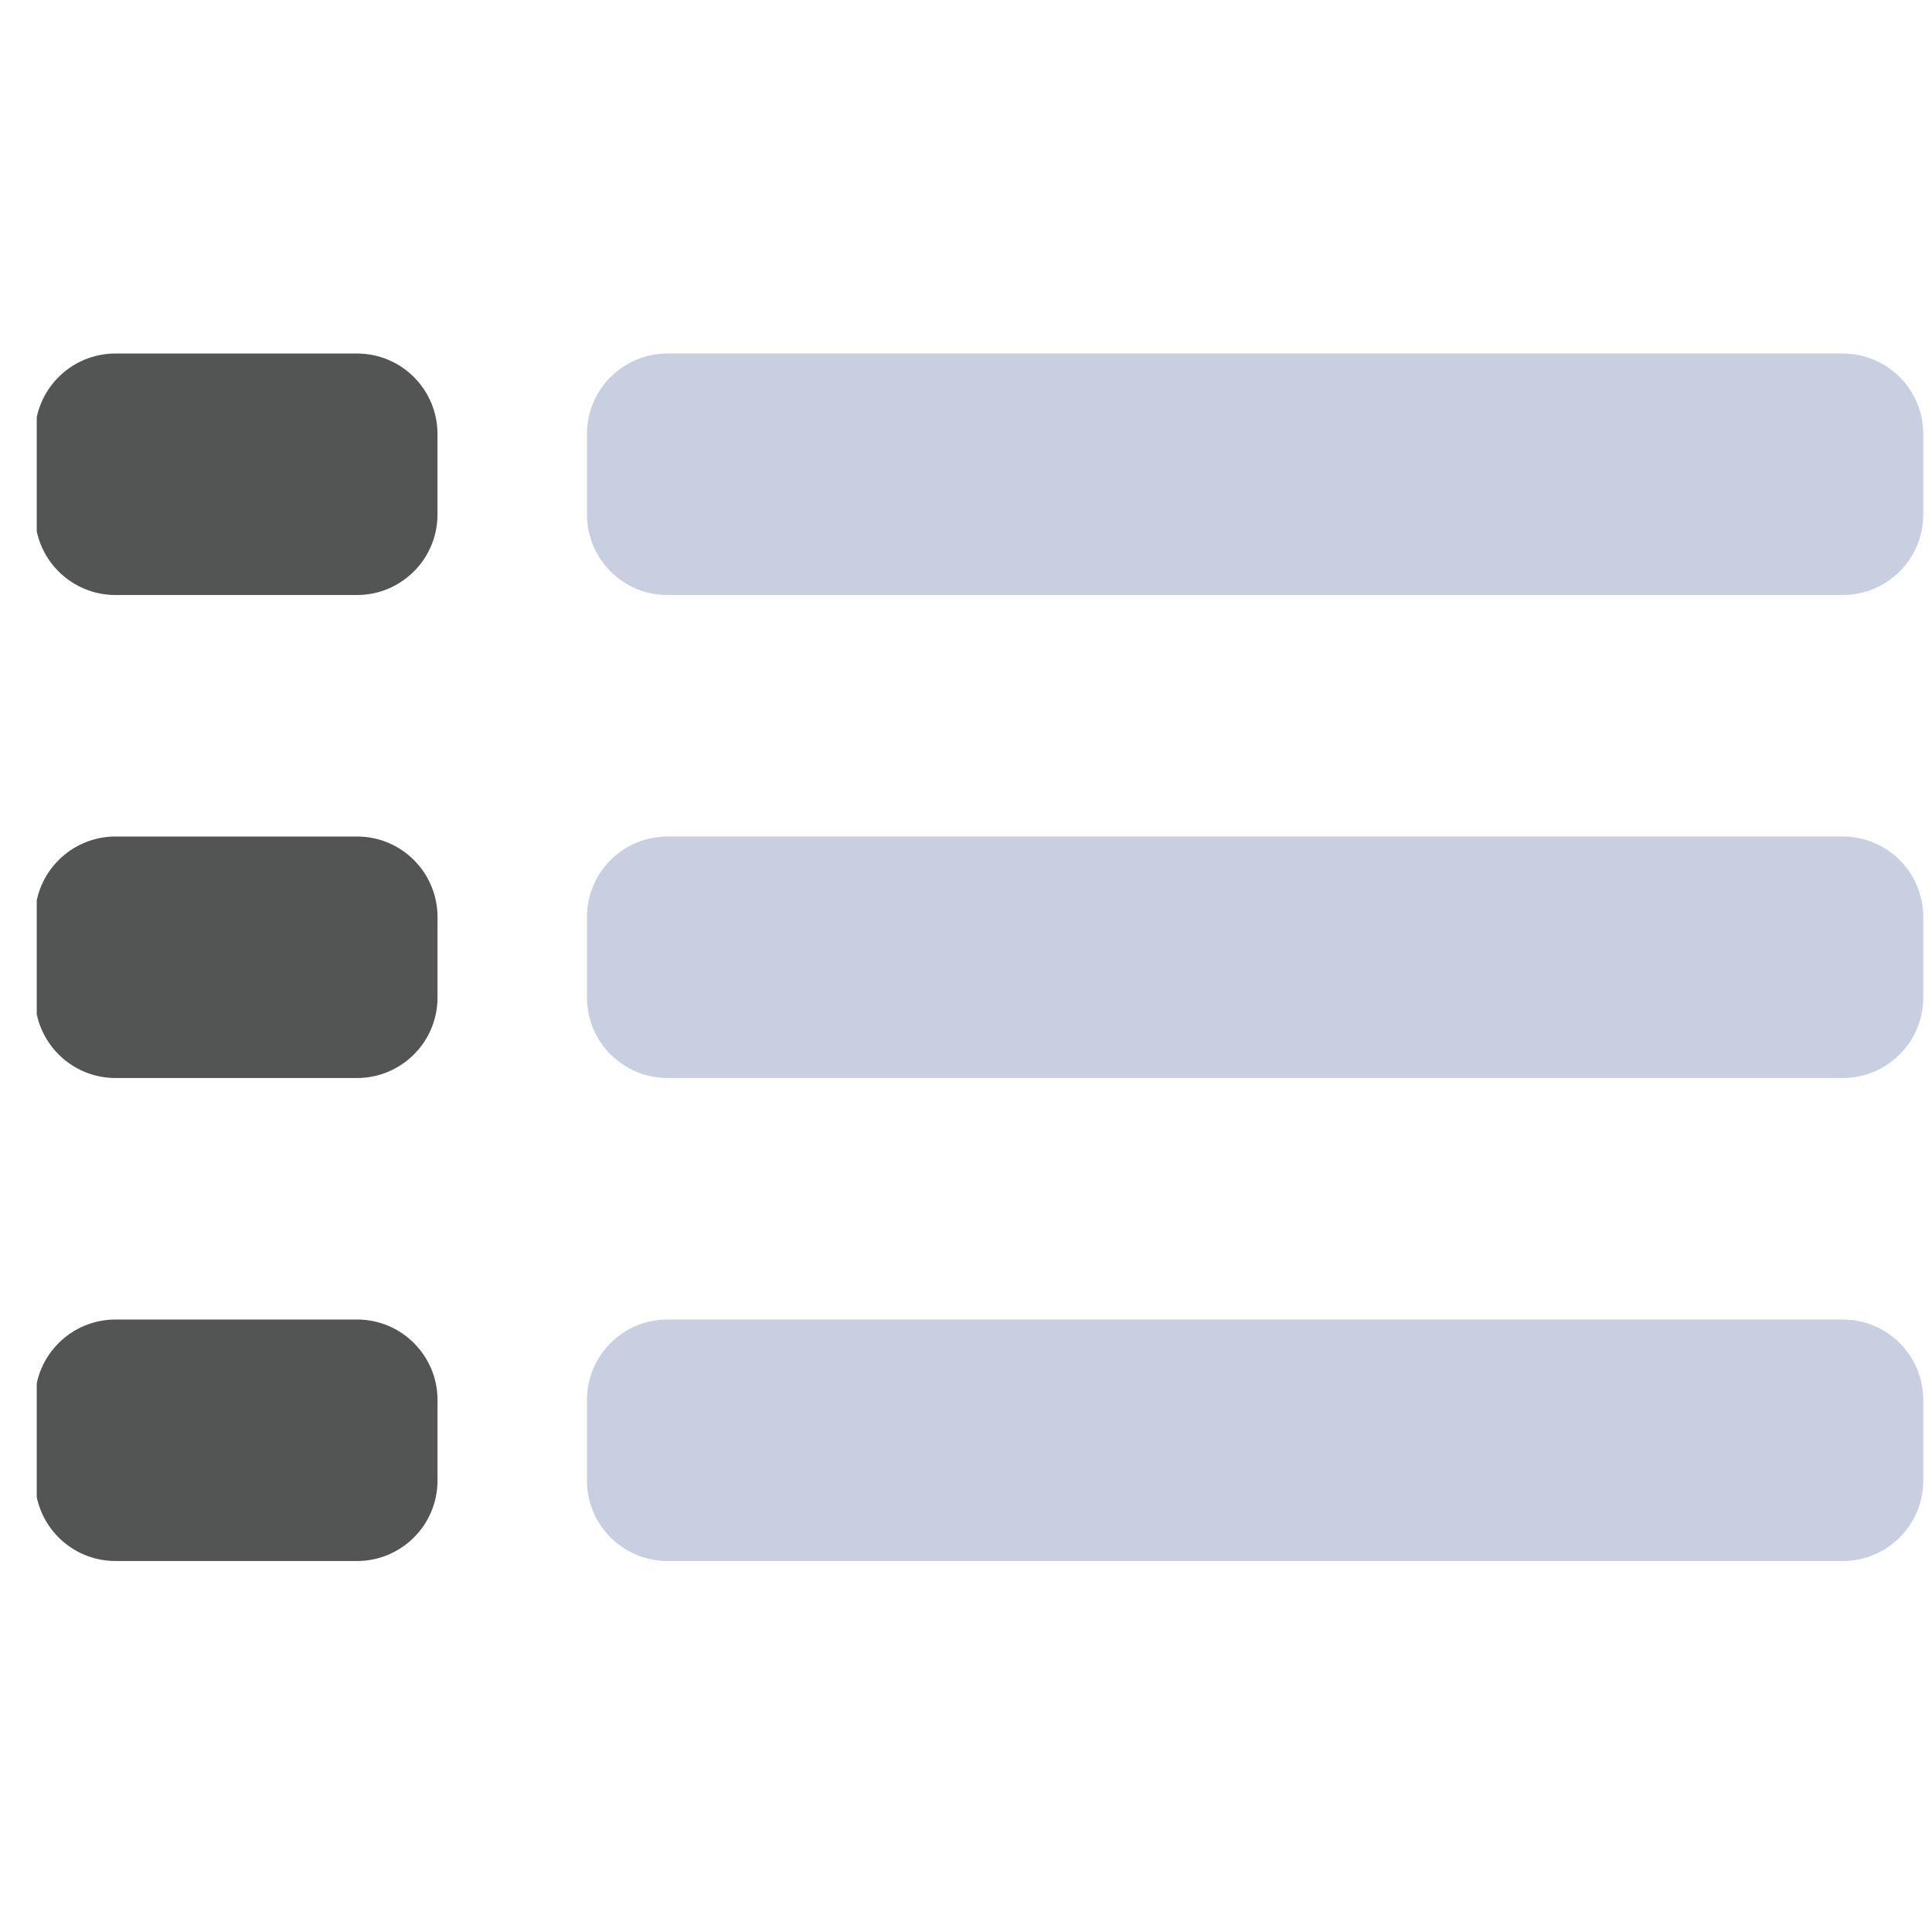 <?xml version="1.0" encoding="UTF-8"?> <svg xmlns="http://www.w3.org/2000/svg" width="48" height="48" viewBox="0 0 48 48" fill="none"><g clip-path="url(#clip0)"><path d="M0.869 10.783C0.869 9.678 1.765 8.783 2.869 8.783H8.869C9.974 8.783 10.869 9.678 10.869 10.783V12.783C10.869 13.887 9.974 14.783 8.869 14.783H2.869C1.765 14.783 0.869 13.887 0.869 12.783V10.783Z" fill="#535454"></path><path d="M14.583 10.783C14.583 9.678 15.478 8.783 16.583 8.783H45.783C46.888 8.783 47.783 9.678 47.783 10.783V12.783C47.783 13.887 46.888 14.783 45.783 14.783H16.583C15.478 14.783 14.583 13.887 14.583 12.783V10.783Z" fill="#C7CFE1"></path><path d="M0.87 22.783C0.87 21.678 1.766 20.783 2.87 20.783H8.87C9.975 20.783 10.87 21.678 10.87 22.783V24.783C10.87 25.887 9.975 26.783 8.87 26.783H2.87C1.766 26.783 0.87 25.887 0.87 24.783V22.783Z" fill="#535454"></path><path d="M14.583 22.783C14.583 21.678 15.478 20.783 16.583 20.783H45.783C46.888 20.783 47.783 21.678 47.783 22.783V24.783C47.783 25.887 46.888 26.783 45.783 26.783H16.583C15.478 26.783 14.583 25.887 14.583 24.783V22.783Z" fill="#C7CFE1"></path><path d="M0.87 34.783C0.87 33.678 1.766 32.783 2.87 32.783H8.87C9.975 32.783 10.87 33.678 10.87 34.783V36.783C10.87 37.887 9.975 38.783 8.87 38.783H2.87C1.766 38.783 0.87 37.887 0.87 36.783V34.783Z" fill="#535454"></path><path d="M14.583 34.783C14.583 33.678 15.478 32.783 16.583 32.783H45.783C46.888 32.783 47.783 33.678 47.783 34.783V36.783C47.783 37.887 46.888 38.783 45.783 38.783H16.583C15.478 38.783 14.583 37.887 14.583 36.783V34.783Z" fill="#C7CFE1"></path></g><defs><clipPath id="clip0"><rect width="46.913" height="46.913" fill="white" transform="translate(0.913 0.826)"></rect></clipPath></defs></svg> 
